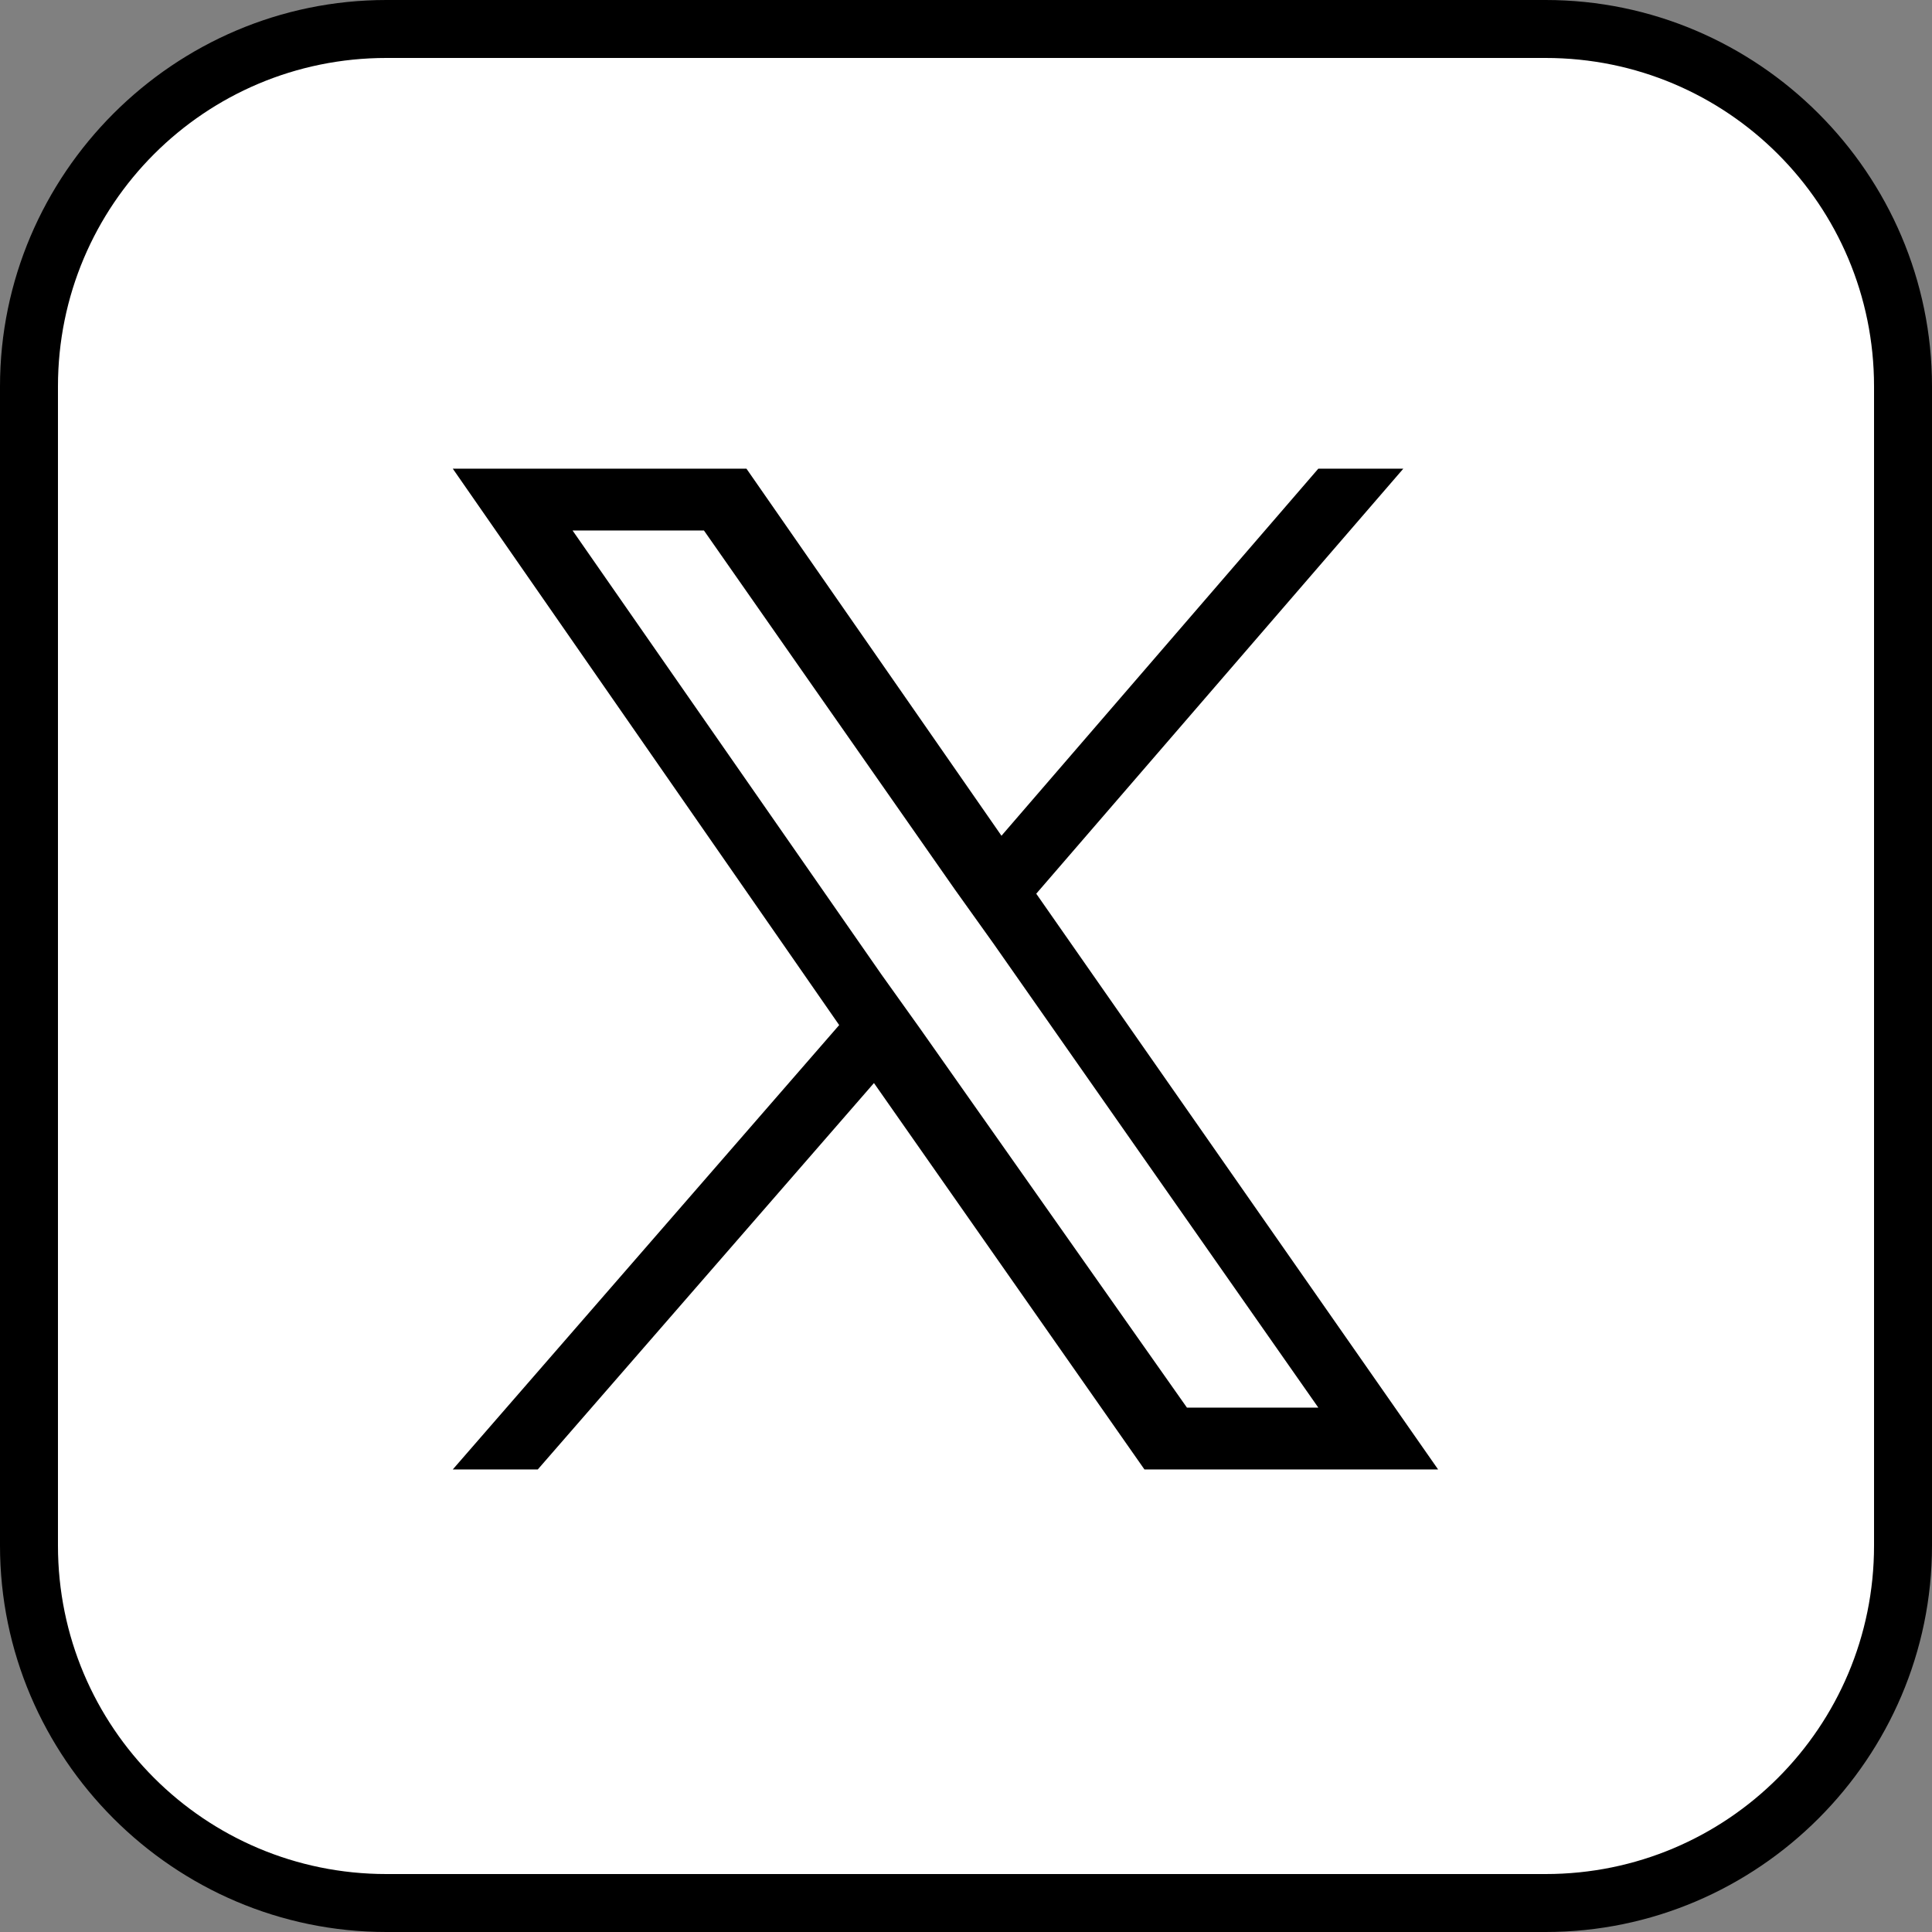 <?xml version="1.0" encoding="utf-8"?>
<!-- Generator: Adobe Illustrator 28.0.0, SVG Export Plug-In . SVG Version: 6.00 Build 0)  -->
<svg version="1.1" id="レイヤー_1" xmlns="http://www.w3.org/2000/svg" xmlns:xlink="http://www.w3.org/1999/xlink" x="0px"
	 y="0px" viewBox="0 0 50 50" style="enable-background:new 0 0 50 50;" xml:space="preserve">
<rect x="0" y="0" width="50" height="50" fill="#808080" stroke="none"/>
<style type="text/css">
	.st0{fill:#FFFFFF;}
</style>
<g id="icon-twitter" transform="translate(-425 -5697)">
	<g id="rect">
		<path class="st0" d="M435,5746.2c-5.1,0-9.2-4.1-9.2-9.2v-30c0-5.1,4.1-9.2,9.2-9.2h30c5.1,0,9.2,4.1,9.2,9.2v30
			c0,5.1-4.1,9.2-9.2,9.2H435z"/>
		<path d="M465,5698.5c4.7,0,8.5,3.8,8.5,8.5v30c0,4.7-3.8,8.5-8.5,8.5h-30c-4.7,0-8.5-3.8-8.5-8.5v-30c0-4.7,3.8-8.5,8.5-8.5H465
			 M465,5697h-30c-5.5,0-10,4.5-10,10v30c0,5.5,4.5,10,10,10h30c5.5,0,10-4.5,10-10v-30C475,5701.5,470.5,5697,465,5697L465,5697z"
			/>
	</g>
	<g id="bird" transform="translate(433.518 5708.429)">
		<path d="M18.3,11.7l9.5-11h-2.2l-8.2,9.5l-6.6-9.5H3.2l10,14.4l-10,11.5h2.2l8.7-10l7,10h7.6L18.3,11.7L18.3,11.7z M15.3,15.2
			l-1-1.4l-8-11.5h3.4l6.5,9.3l1,1.4l8.4,12h-3.4L15.3,15.2L15.3,15.2z"/>
	</g>
</g>
</svg>
